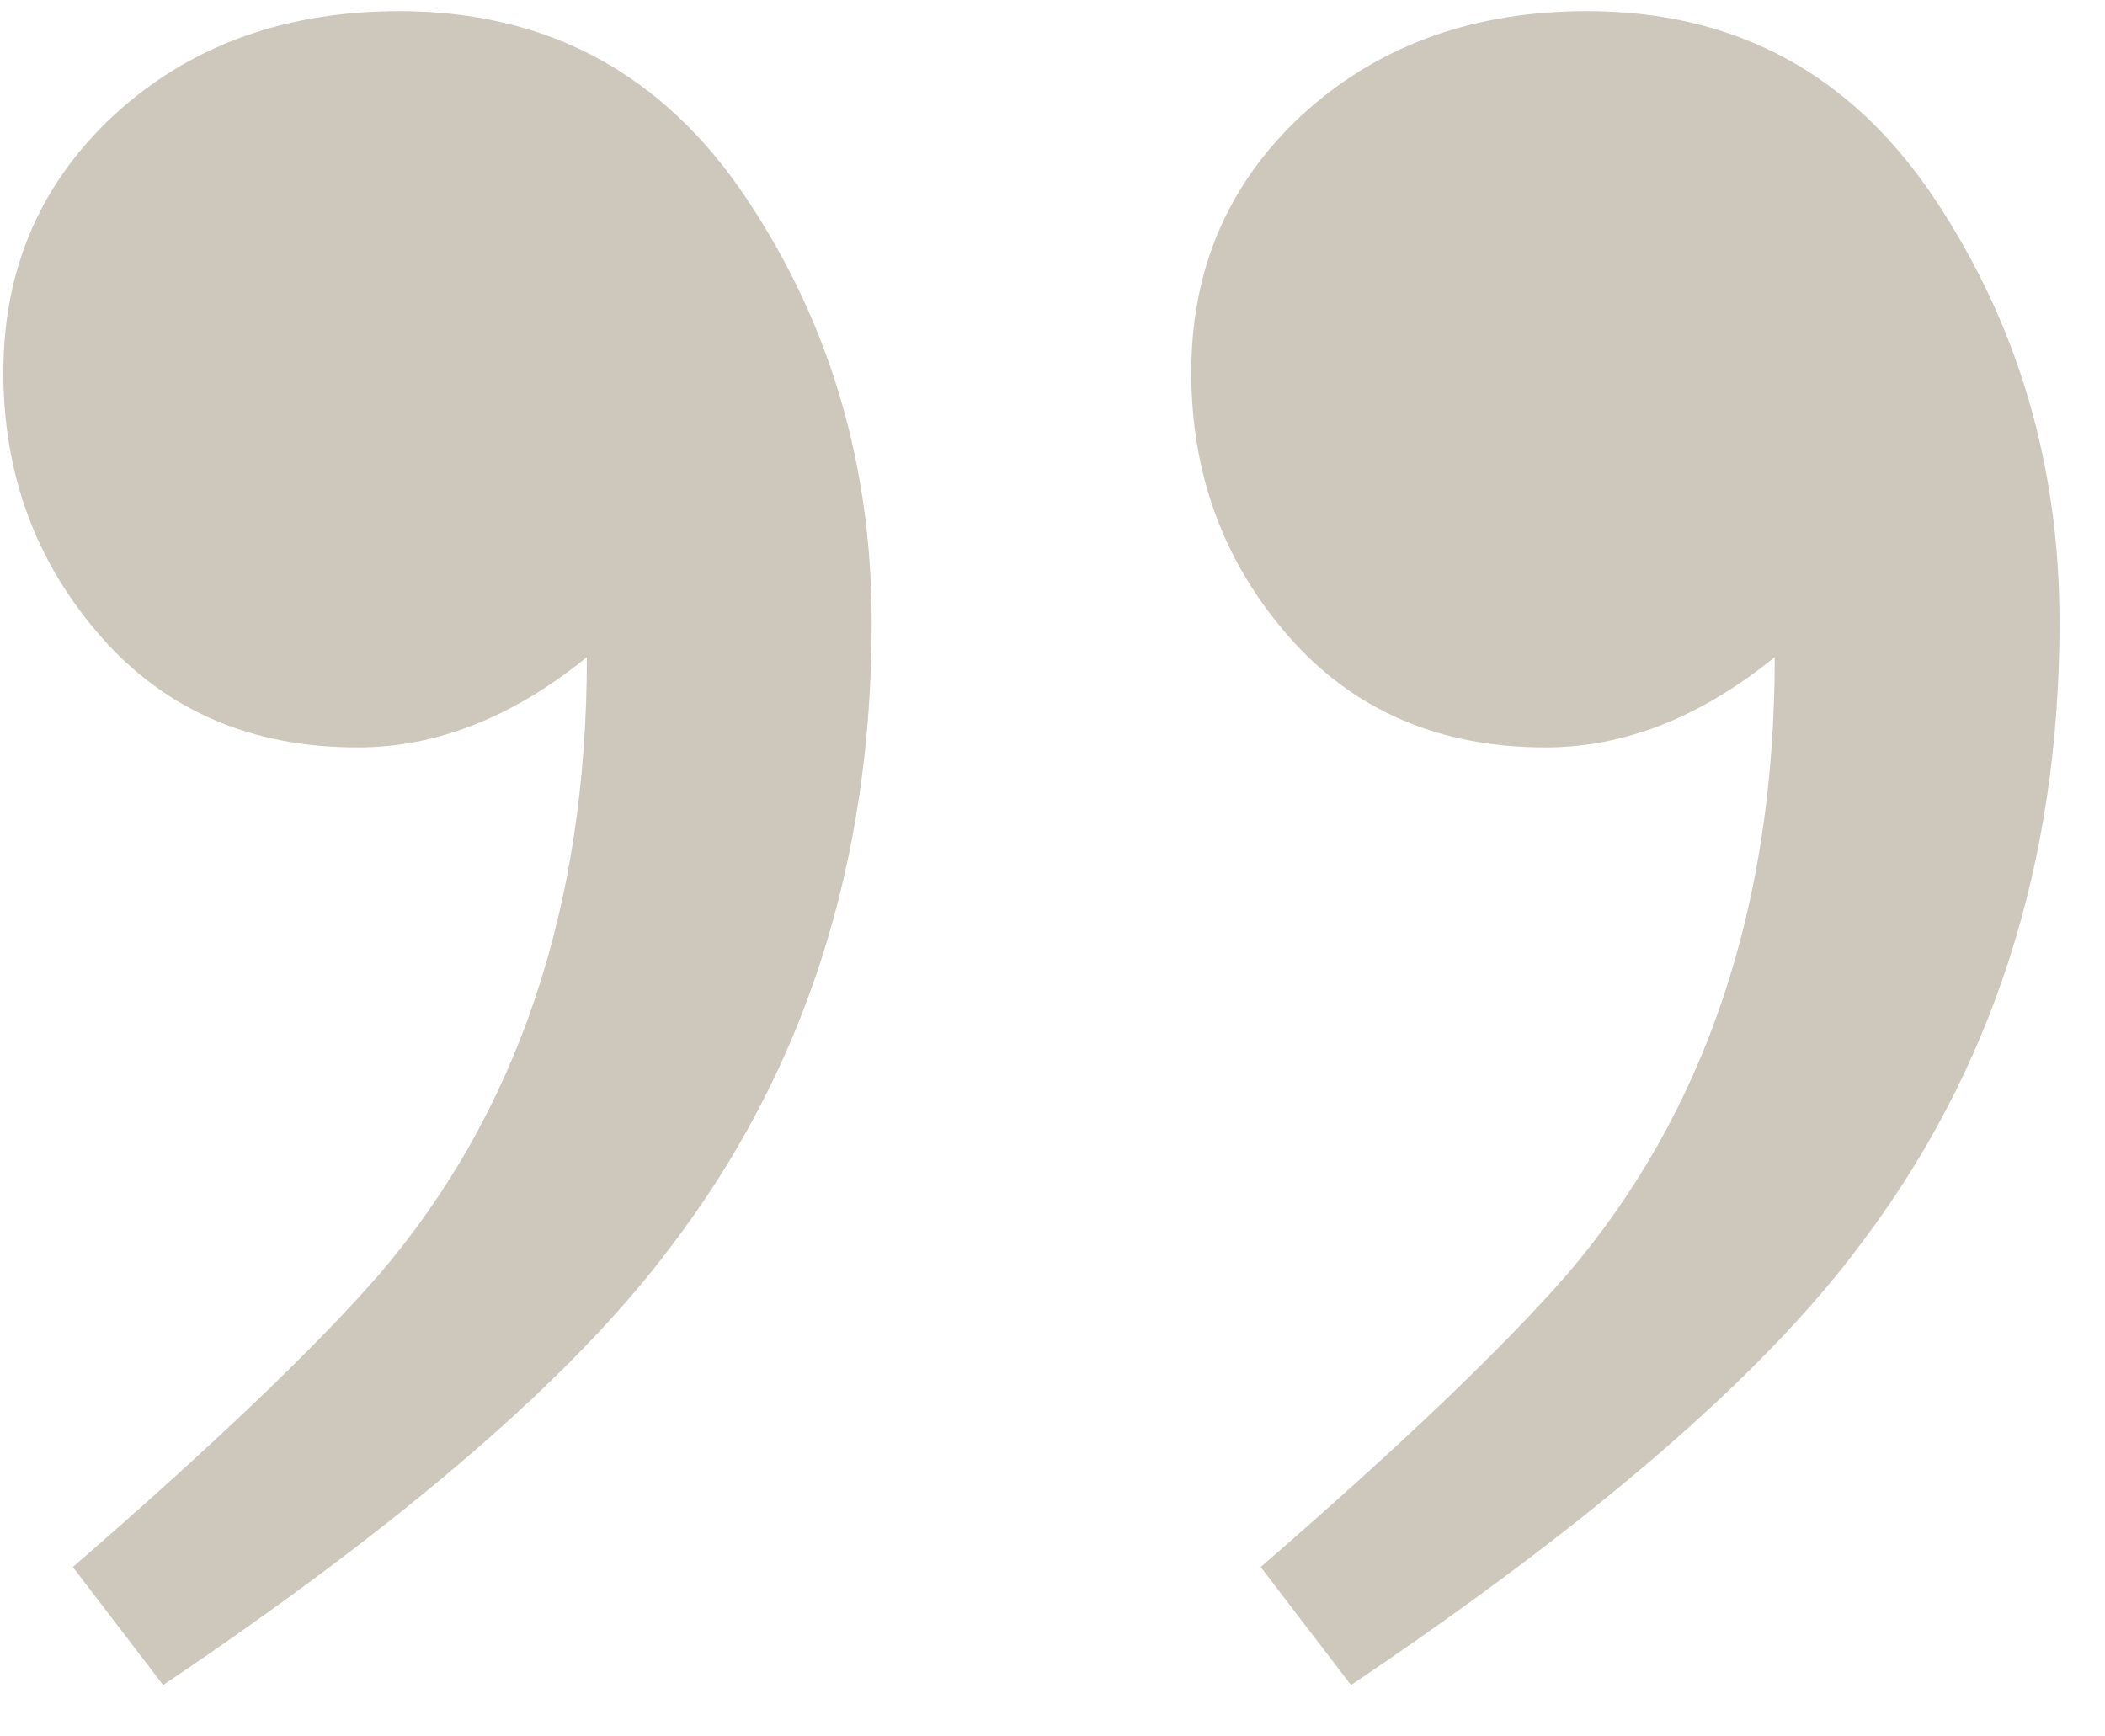 <?xml version="1.0" encoding="UTF-8"?> <svg xmlns="http://www.w3.org/2000/svg" width="40" height="33" viewBox="0 0 40 33" fill="none"> <path d="M3.1 32.024L1.384 29.78C4.024 27.492 5.96 25.644 7.192 24.236C9.832 21.156 11.152 17.24 11.152 12.488C9.744 13.632 8.292 14.204 6.796 14.204C4.772 14.204 3.144 13.5 1.912 12.092C0.68 10.684 0.064 9.012 0.064 7.076C0.064 5.052 0.812 3.38 2.308 2.06C3.716 0.828 5.476 0.212 7.588 0.212C10.405 0.212 12.604 1.4 14.188 3.776C15.773 6.152 16.564 8.836 16.564 11.828C16.564 16.404 15.289 20.364 12.736 23.708C10.889 26.172 7.676 28.944 3.1 32.024ZM25.672 32.024L23.956 29.78C26.596 27.492 28.532 25.644 29.765 24.236C32.404 21.156 33.724 17.24 33.724 12.488C32.316 13.632 30.864 14.204 29.369 14.204C27.345 14.204 25.716 13.5 24.485 12.092C23.253 10.684 22.637 9.012 22.637 7.076C22.637 5.052 23.384 3.38 24.881 2.06C26.288 0.828 28.049 0.212 30.16 0.212C32.977 0.212 35.176 1.4 36.761 3.776C38.344 6.152 39.136 8.836 39.136 11.828C39.136 16.404 37.861 20.364 35.309 23.708C33.461 26.172 30.248 28.944 25.672 32.024Z" fill="#CEC8BC"></path> </svg> 